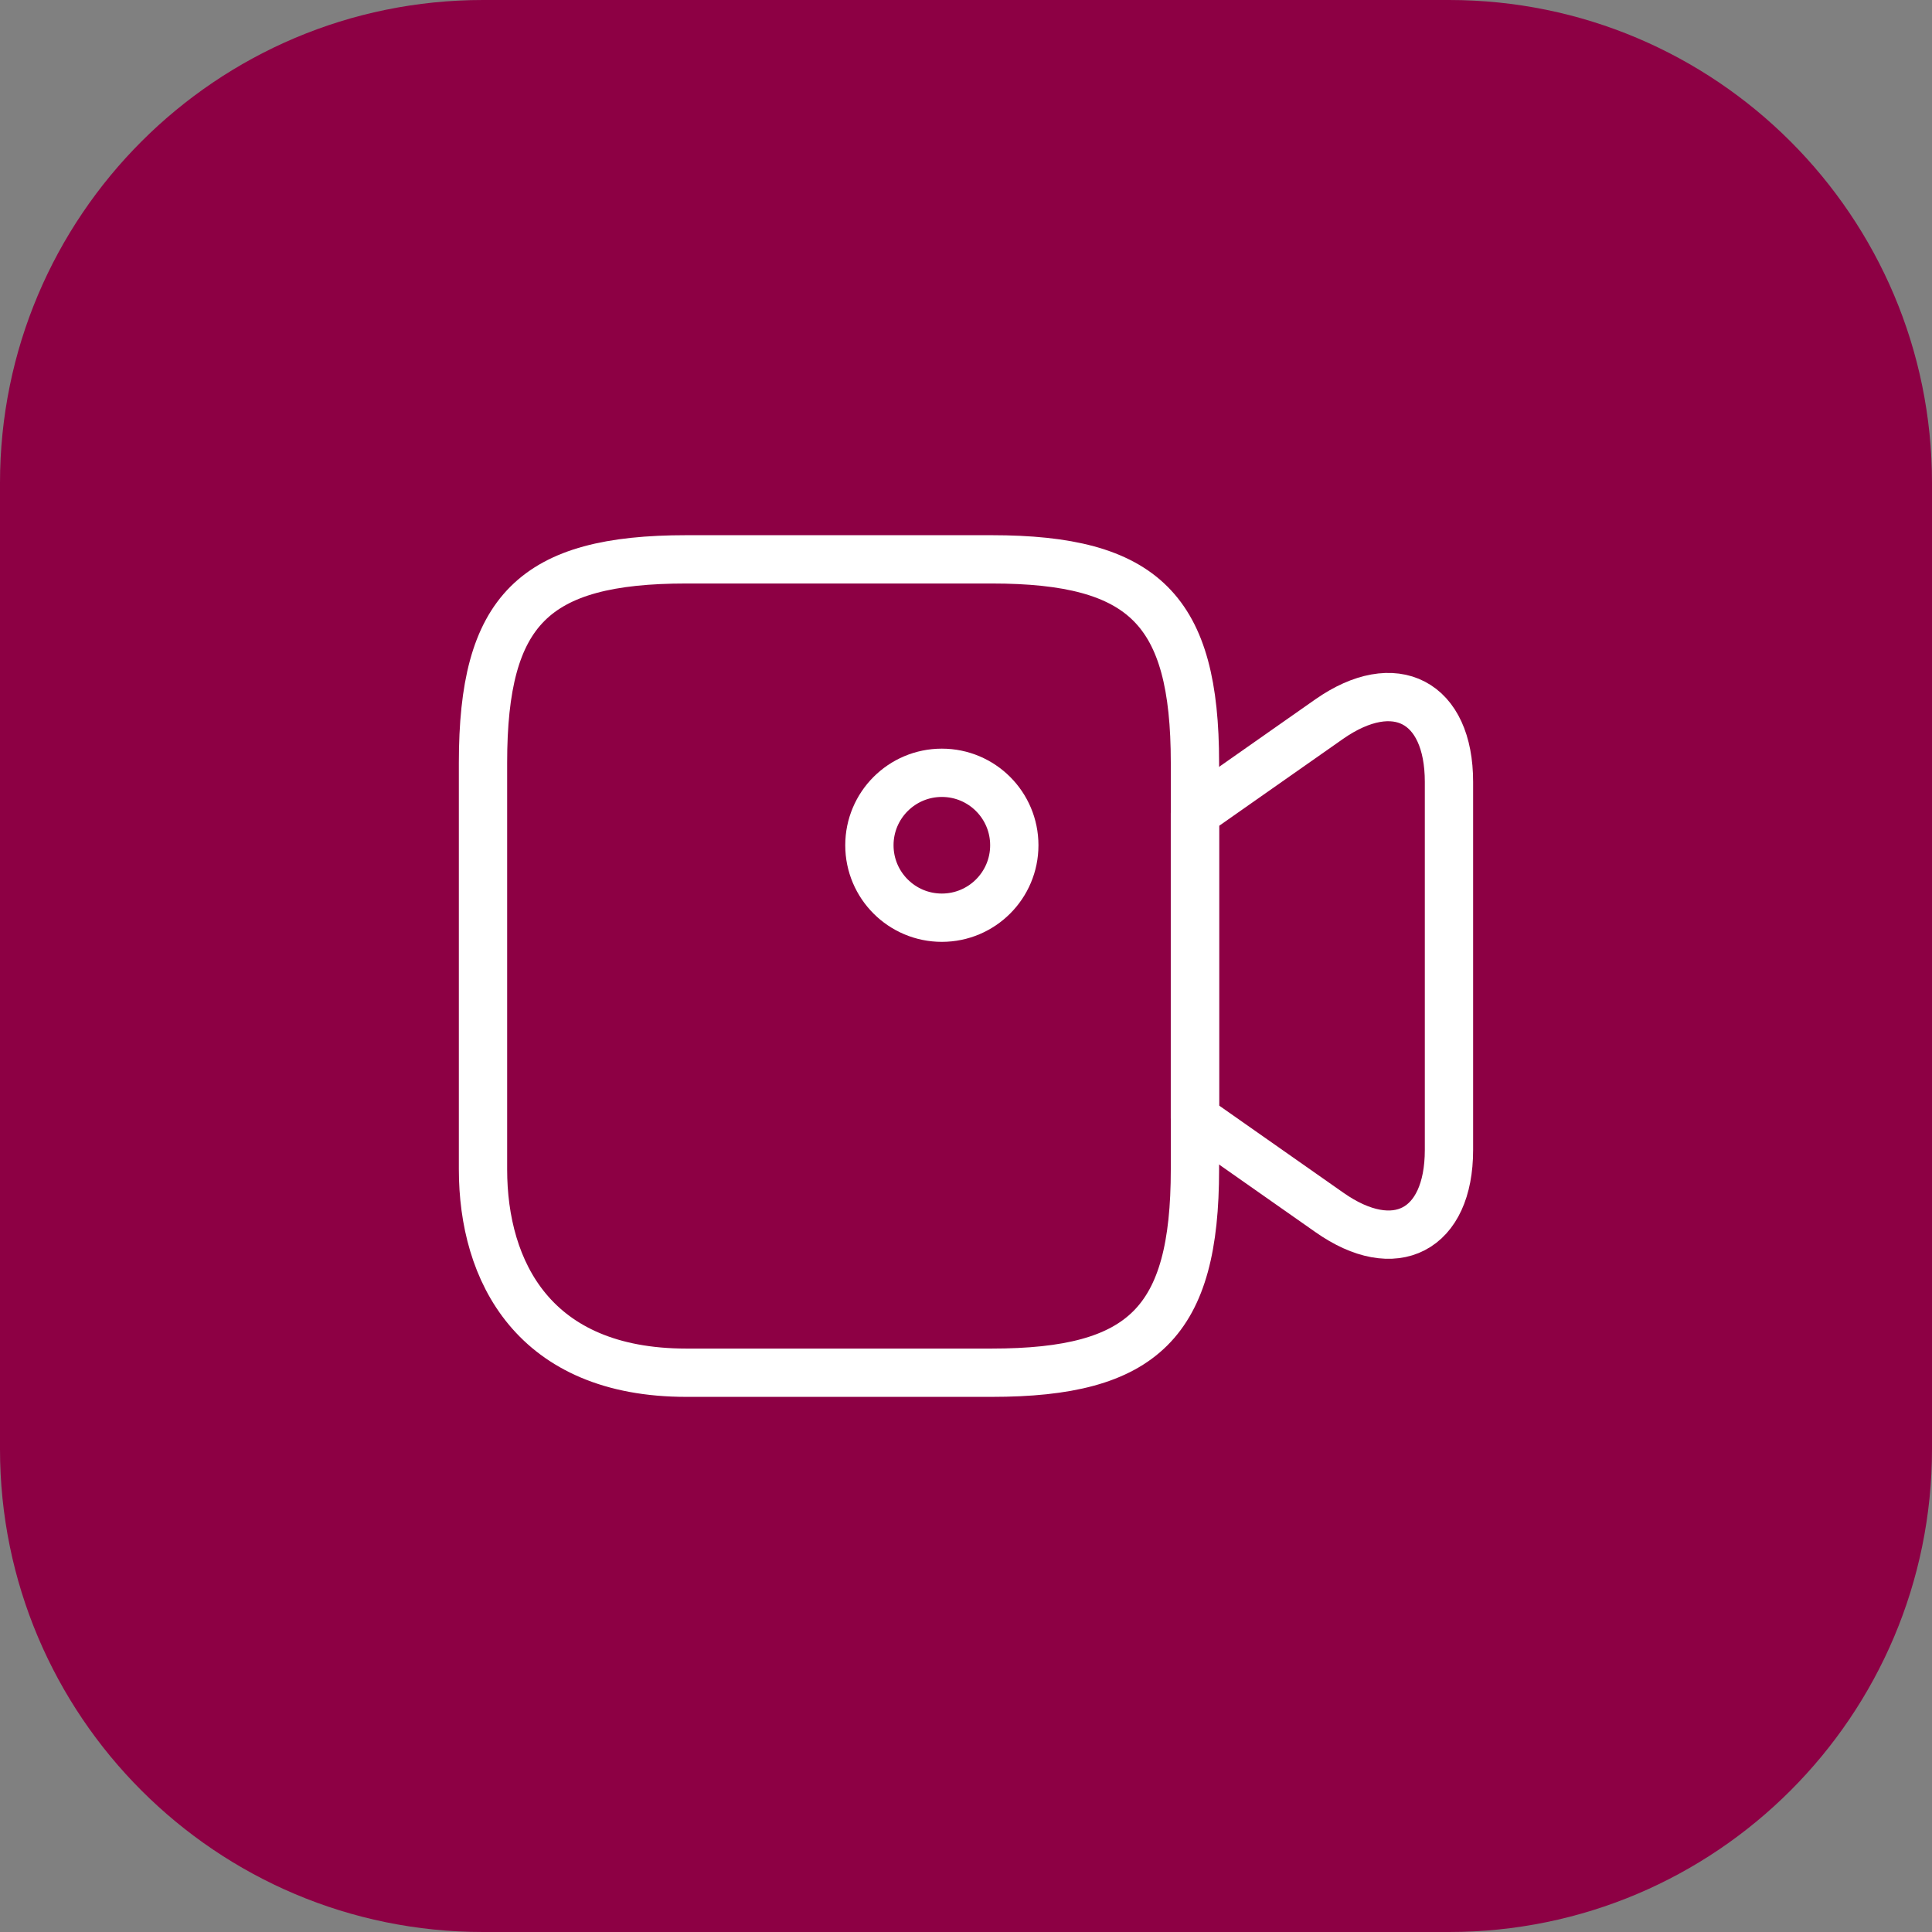 <?xml version="1.0" encoding="UTF-8"?> <svg xmlns="http://www.w3.org/2000/svg" width="60" height="60" viewBox="0 0 60 60" fill="none"><rect x="0" y="0" width="60" height="60" fill="#808080" stroke="none"/><path d="M0 15C0 6.716 6.716 0 15 0H45C53.284 0 60 6.716 60 15V45C60 53.284 53.284 60 45 60H15C6.716 60 0 53.284 0 45V15Z" fill="#8D0044"></path><path d="M30.795 42.631H21.315C16.575 42.631 15 39.481 15 36.316V23.686C15 18.946 16.575 17.371 21.315 17.371H30.795C35.535 17.371 37.11 18.946 37.11 23.686V36.316C37.11 41.056 35.52 42.631 30.795 42.631Z" stroke="white" stroke-width="1.5" stroke-linecap="round" stroke-linejoin="round"></path><path d="M41.279 37.648L37.109 34.723V25.258L41.279 22.333C43.319 20.908 44.999 21.778 44.999 24.283V35.713C44.999 38.218 43.319 39.088 41.279 37.648Z" stroke="white" stroke-width="1.5" stroke-linecap="round" stroke-linejoin="round"></path><path d="M29.25 28.5C30.493 28.5 31.5 27.493 31.5 26.25C31.5 25.007 30.493 24 29.25 24C28.007 24 27 25.007 27 26.25C27 27.493 28.007 28.5 29.25 28.5Z" stroke="white" stroke-width="1.5" stroke-linecap="round" stroke-linejoin="round"></path></svg> 
